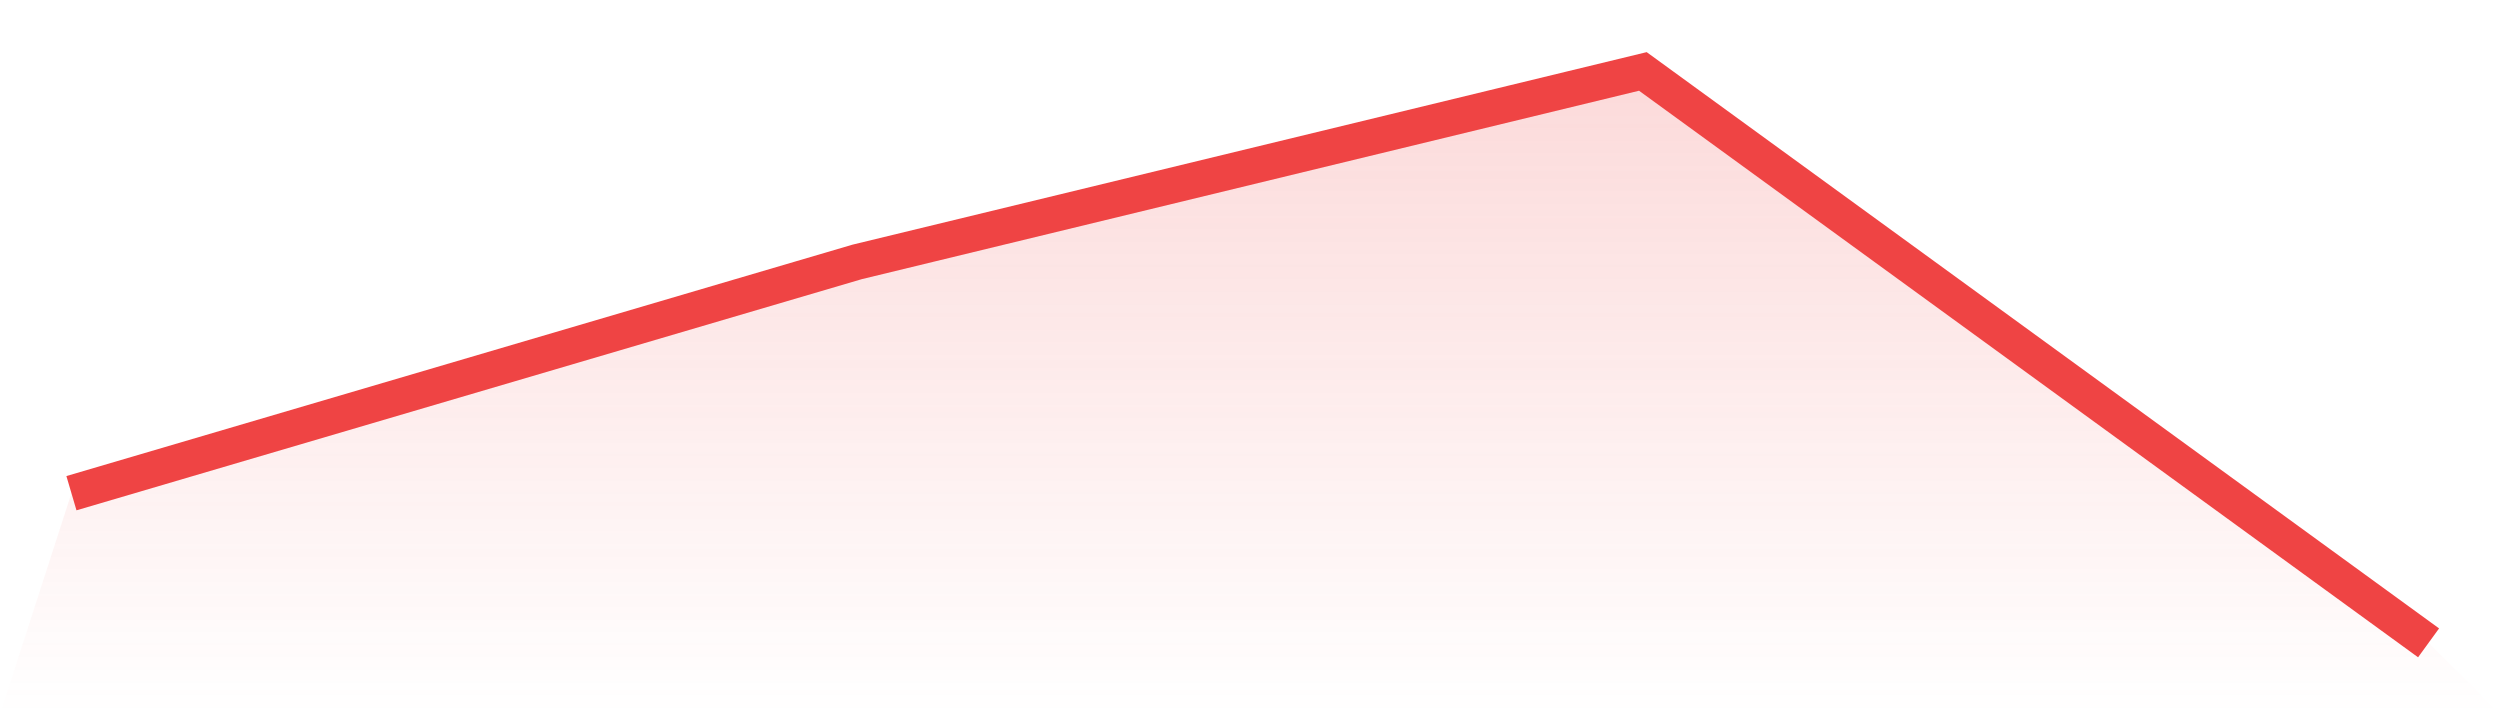 <svg viewBox="0 0 140 40" xmlns="http://www.w3.org/2000/svg">
<defs>
<linearGradient id="gradient" x1="0" x2="0" y1="0" y2="1">
<stop offset="0%" stop-color="#ef4444" stop-opacity="0.2"/>
<stop offset="100%" stop-color="#ef4444" stop-opacity="0"/>
</linearGradient>
</defs>
<path d="M4,27.619 L4,27.619 L48,14.667 L92,4 L136,36 L140,40 L0,40 z" fill="url(#gradient)"/>
<path d="M4,27.619 L4,27.619 L48,14.667 L92,4 L136,36" fill="none" stroke="#ef4444" stroke-width="2"/>
</svg>